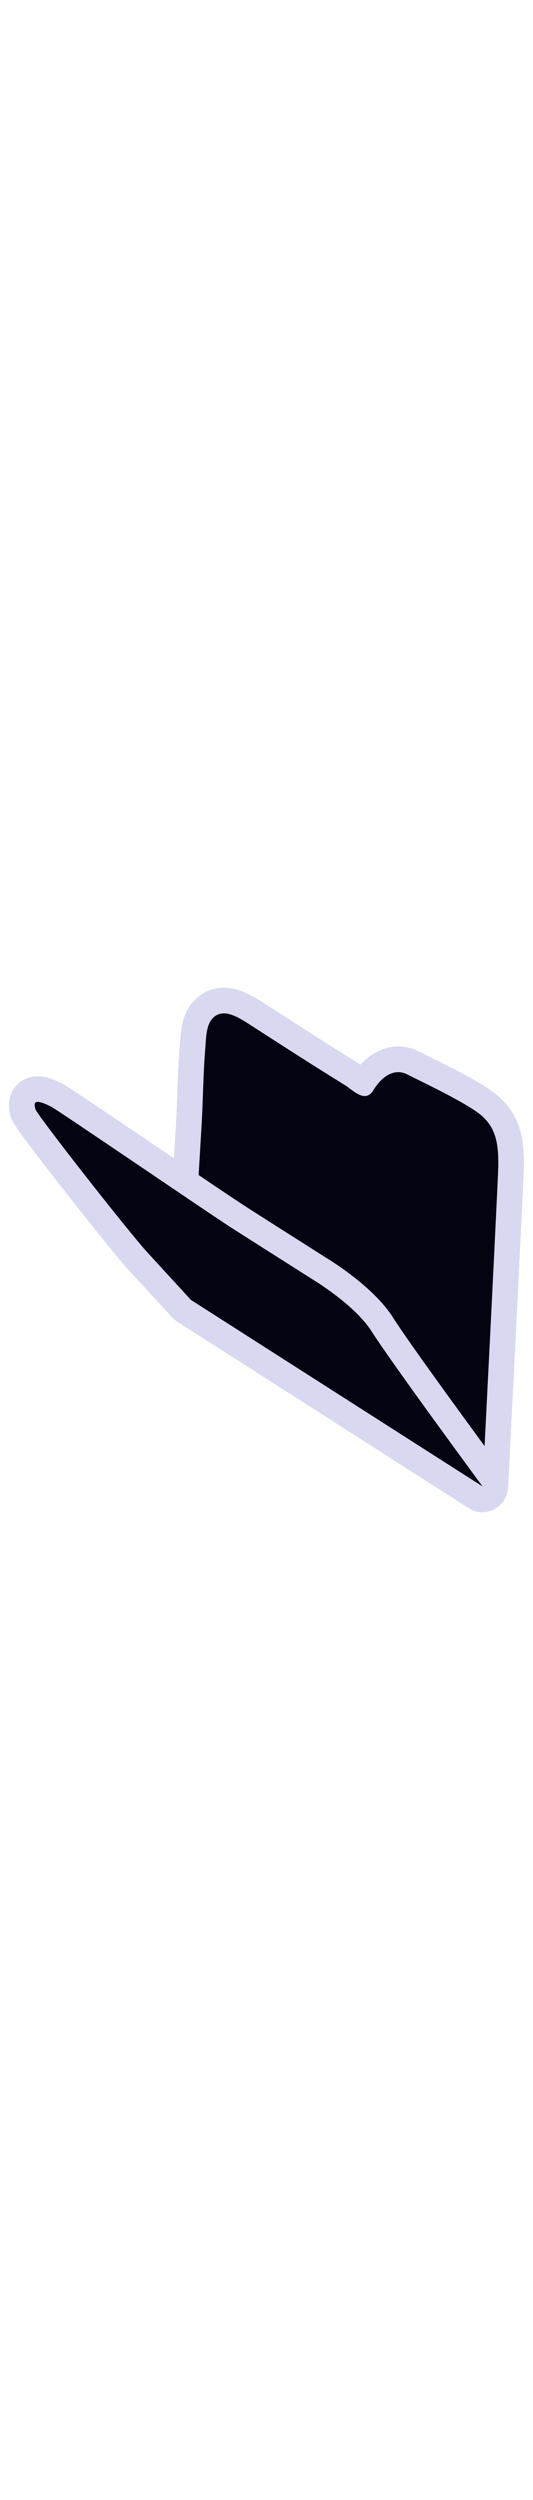 <svg id="th_noc_open-file-folder" width="100%" height="100%" xmlns="http://www.w3.org/2000/svg" version="1.1" xmlns:xlink="http://www.w3.org/1999/xlink" xmlns:svgjs="http://svgjs.com/svgjs" preserveAspectRatio="xMidYMid meet" viewBox="0 0 32 32" style="height:150px" data-uid="noc_open-file-folder" data-keyword="open-file-folder" data-complex="true" data-coll="noc" data-c="{&quot;006ca2&quot;:[&quot;noc_open-file-folder_l_1&quot;],&quot;40c0e7&quot;:[&quot;noc_open-file-folder_l_2&quot;,&quot;noc_open-file-folder_l_3&quot;]}" data-colors="[&quot;#006ca2&quot;,&quot;#40c0e7&quot;]"><defs id="SvgjsDefs7845"></defs><path id="noc_open-file-folder_l_1" d="M29.915 6.768C29.113 6.073 27.34 5.173 25.595 4.313C25.423 4.228 25.27 4.153 25.147 4.09C24.749 3.89 24.334 3.79 23.909 3.79C23.084 3.79 22.292 4.18 21.649 4.883L21.556 4.82L20.018 3.86C19.173 3.33 16.368 1.525 15.773 1.143C15.113 0.716 14.335 0.263 13.443 0.263C12.753 0.263 12.13 0.533 11.646 1.048C10.926 1.806 10.859 2.836 10.814 3.516C10.809 3.588 10.804 3.656 10.796 3.719C10.716 4.681 10.681 5.651 10.646 6.589C10.621 7.224 10.599 7.884 10.561 8.519L10.441 10.501C10.183 10.329 9.926 10.153 9.671 9.981C5.378 7.073 4.086 6.206 3.786 6.048C3.156 5.718 2.701 5.578 2.266 5.578C1.731 5.578 1.236 5.81 0.913 6.213C0.391 6.868 0.556 7.603 0.608 7.846L0.615 7.876C0.7 8.266 0.737 8.446 3.867 12.446C5.227 14.186 7.054 16.473 7.722 17.204L10.287 19.994L10.312 20.024L10.322 20.034L10.337 20.046C10.425 20.139 10.534 20.236 10.64 20.301L28.137 31.491C28.265 31.571 28.399 31.633 28.537 31.674A1.526 1.526 0 0 0 29.302 31.694C29.337 31.686 29.369 31.671 29.402 31.662C29.48 31.639 29.552 31.615 29.625 31.58C29.66 31.563 29.695 31.542 29.73 31.522A1.661 1.661 0 0 0 30.038 31.292C30.055 31.277 30.073 31.265 30.09 31.247C30.153 31.18 30.21 31.107 30.258 31.029C30.258 31.029 30.258 31.026 30.261 31.024A1.57 1.57 0 0 0 30.438 30.627A1.52 1.52 0 0 0 30.501 30.277C30.501 30.274 30.504 30.274 30.504 30.272C30.599 28.377 31.444 11.749 31.452 10.964C31.469 9.491 31.295 7.962 29.914 6.769Z " data-color-original="#006ca2" fill="#d8d8f0" class="006ca2"></path><path id="noc_open-file-folder_l_2" d="M11.425 18.955C11.2 18.71 10.975 18.465 10.75 18.217L10.025 17.429C9.638 17.007 9.248 16.584 8.863 16.161C7.708 14.906 2.185 7.848 2.123 7.551C2.088 7.383 2.003 7.113 2.268 7.113C2.413 7.113 2.663 7.193 3.078 7.408C3.393 7.573 7.248 10.193 10.336 12.281L11.076 12.781L11.816 13.281C12.863 13.988 13.691 14.541 14.039 14.761C15.156 15.474 16.274 16.183 17.397 16.896L18.78 17.774S21.29 19.284 22.295 20.861C23.555 22.841 28.973 30.189 28.973 30.189L11.476 19.006Z " data-color-original="#40c0e7" fill="#030311" class="40c0e7"></path><path id="noc_open-file-folder_l_3" d="M23.59 20.043C22.445 18.243 19.947 16.691 19.587 16.473L18.22 15.603C17.1 14.893 15.982 14.181 14.865 13.468A193.161 193.161 0 0 1 11.925 11.501L12.097 8.611C12.192 7.026 12.197 5.428 12.329 3.848C12.374 3.323 12.369 2.518 12.759 2.108A0.9 0.9 0 0 1 13.441 1.803C13.888 1.803 14.396 2.088 14.936 2.438C15.594 2.863 18.363 4.646 19.198 5.166C19.71 5.488 20.225 5.809 20.738 6.129C21.048 6.321 21.491 6.764 21.895 6.764C22.083 6.764 22.26 6.671 22.415 6.416C22.745 5.871 23.273 5.331 23.905 5.331C24.08 5.331 24.265 5.374 24.455 5.469C25.39 5.939 28.072 7.211 28.908 7.934C29.778 8.686 29.931 9.641 29.916 10.952C29.908 11.552 29.349 22.725 29.093 27.765C27.443 25.515 24.458 21.413 23.588 20.045Z " data-color-original="#40c0e7" fill="#030311" class="40c0e7"></path></svg>